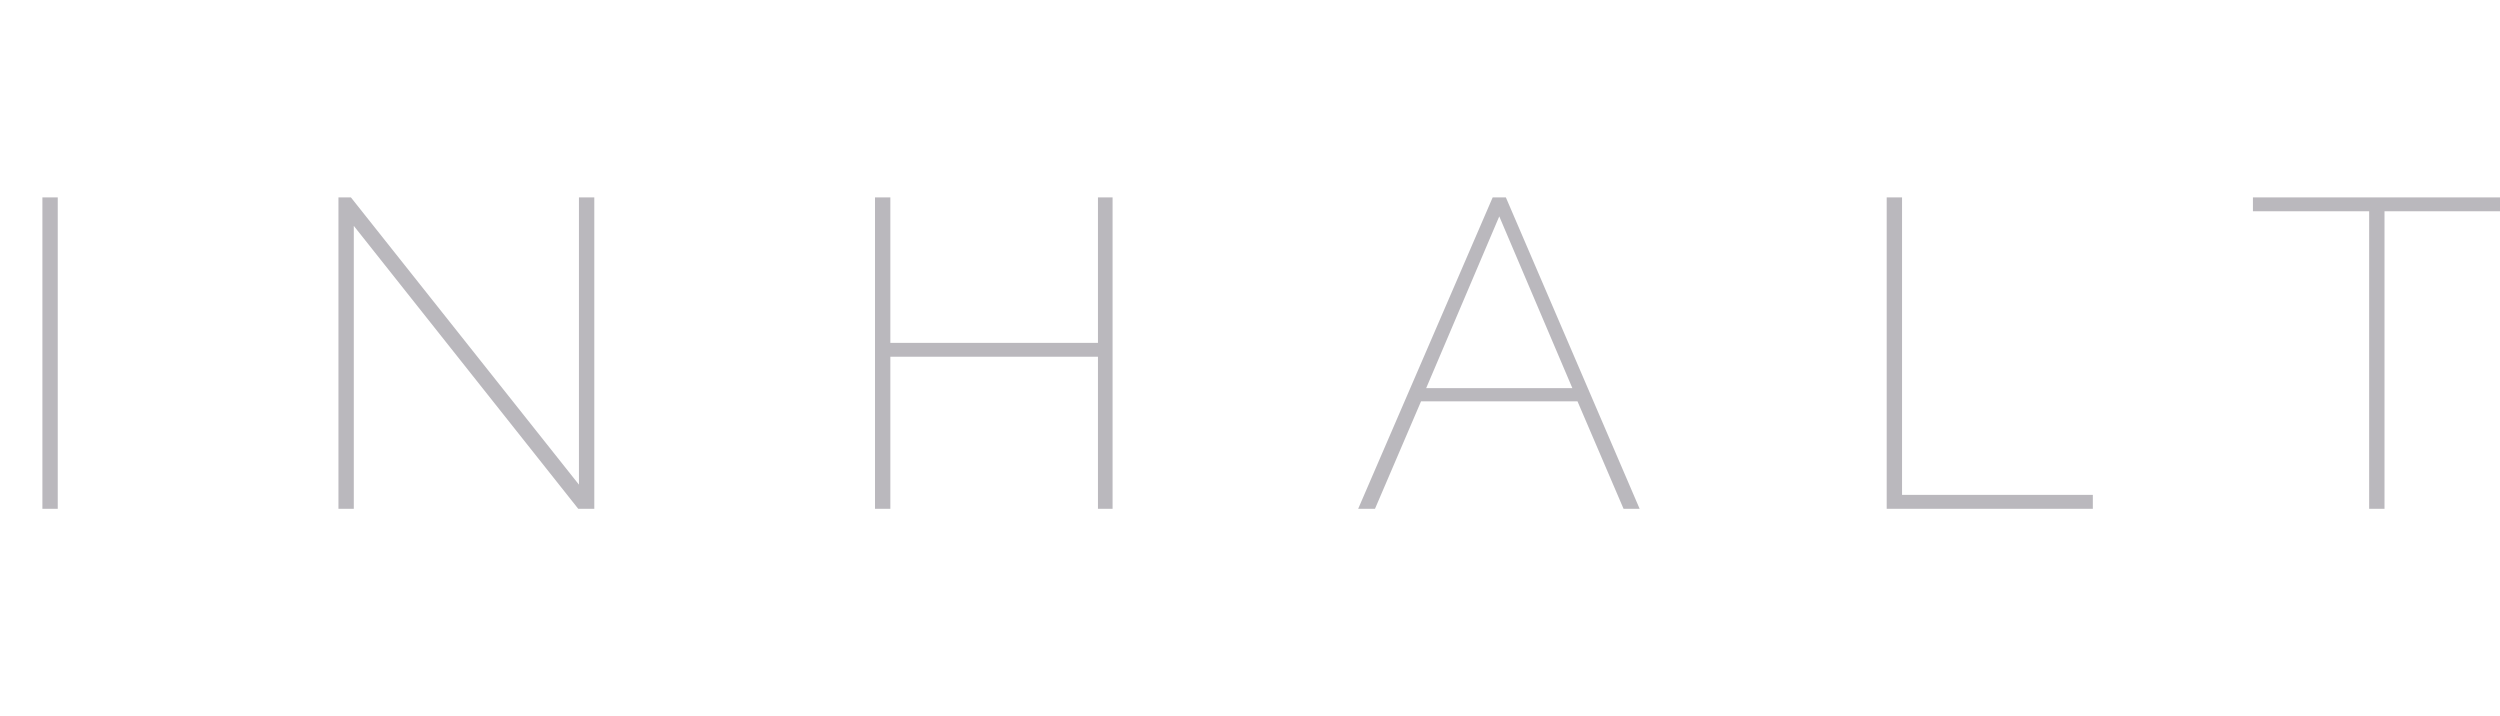 <?xml version="1.0" standalone="no"?><!DOCTYPE svg PUBLIC "-//W3C//DTD SVG 1.1//EN" "http://www.w3.org/Graphics/SVG/1.1/DTD/svg11.dtd"><svg xmlns="http://www.w3.org/2000/svg" version="1.1" width="342px" height="98px" viewBox="0 -27 342 98" style="top:-27px">  <desc>INHALT</desc>  <defs/>  <g id="Polygon161402">    <path d="M 5.8 42.6 L 5.8 0 L 7.9 0 L 7.9 42.6 L 5.8 42.6 Z M 48.4 3.9 L 48.4 42.6 L 46.3 42.6 L 46.3 0 L 48 0 L 79.2 39.3 L 79.2 0 L 81.3 0 L 81.3 42.6 L 79.1 42.6 L 48.4 3.9 Z M 152.2 0 L 152.2 42.6 L 150.2 42.6 L 150.2 21.8 L 121.8 21.8 L 121.8 42.6 L 119.7 42.6 L 119.7 0 L 121.8 0 L 121.8 19.9 L 150.2 19.9 L 150.2 0 L 152.2 0 Z M 204.2 0 L 206 0 L 224.3 42.6 L 222.1 42.6 L 215.8 27.9 L 194.4 27.9 L 188.1 42.6 L 185.8 42.6 L 204.2 0 Z M 215.1 26.1 L 205.1 2.6 L 195.1 26.1 L 215.1 26.1 Z M 258.1 42.6 L 258.1 0 L 260.2 0 L 260.2 40.7 L 286.3 40.7 L 286.3 42.6 L 258.1 42.6 Z M 342.2 1.9 L 326.2 1.9 L 326.2 42.6 L 324.1 42.6 L 324.1 1.9 L 308.2 1.9 L 308.2 0 L 342.2 0 L 342.2 1.9 Z " stroke="none" fill="#bab8bd"/>  </g></svg>